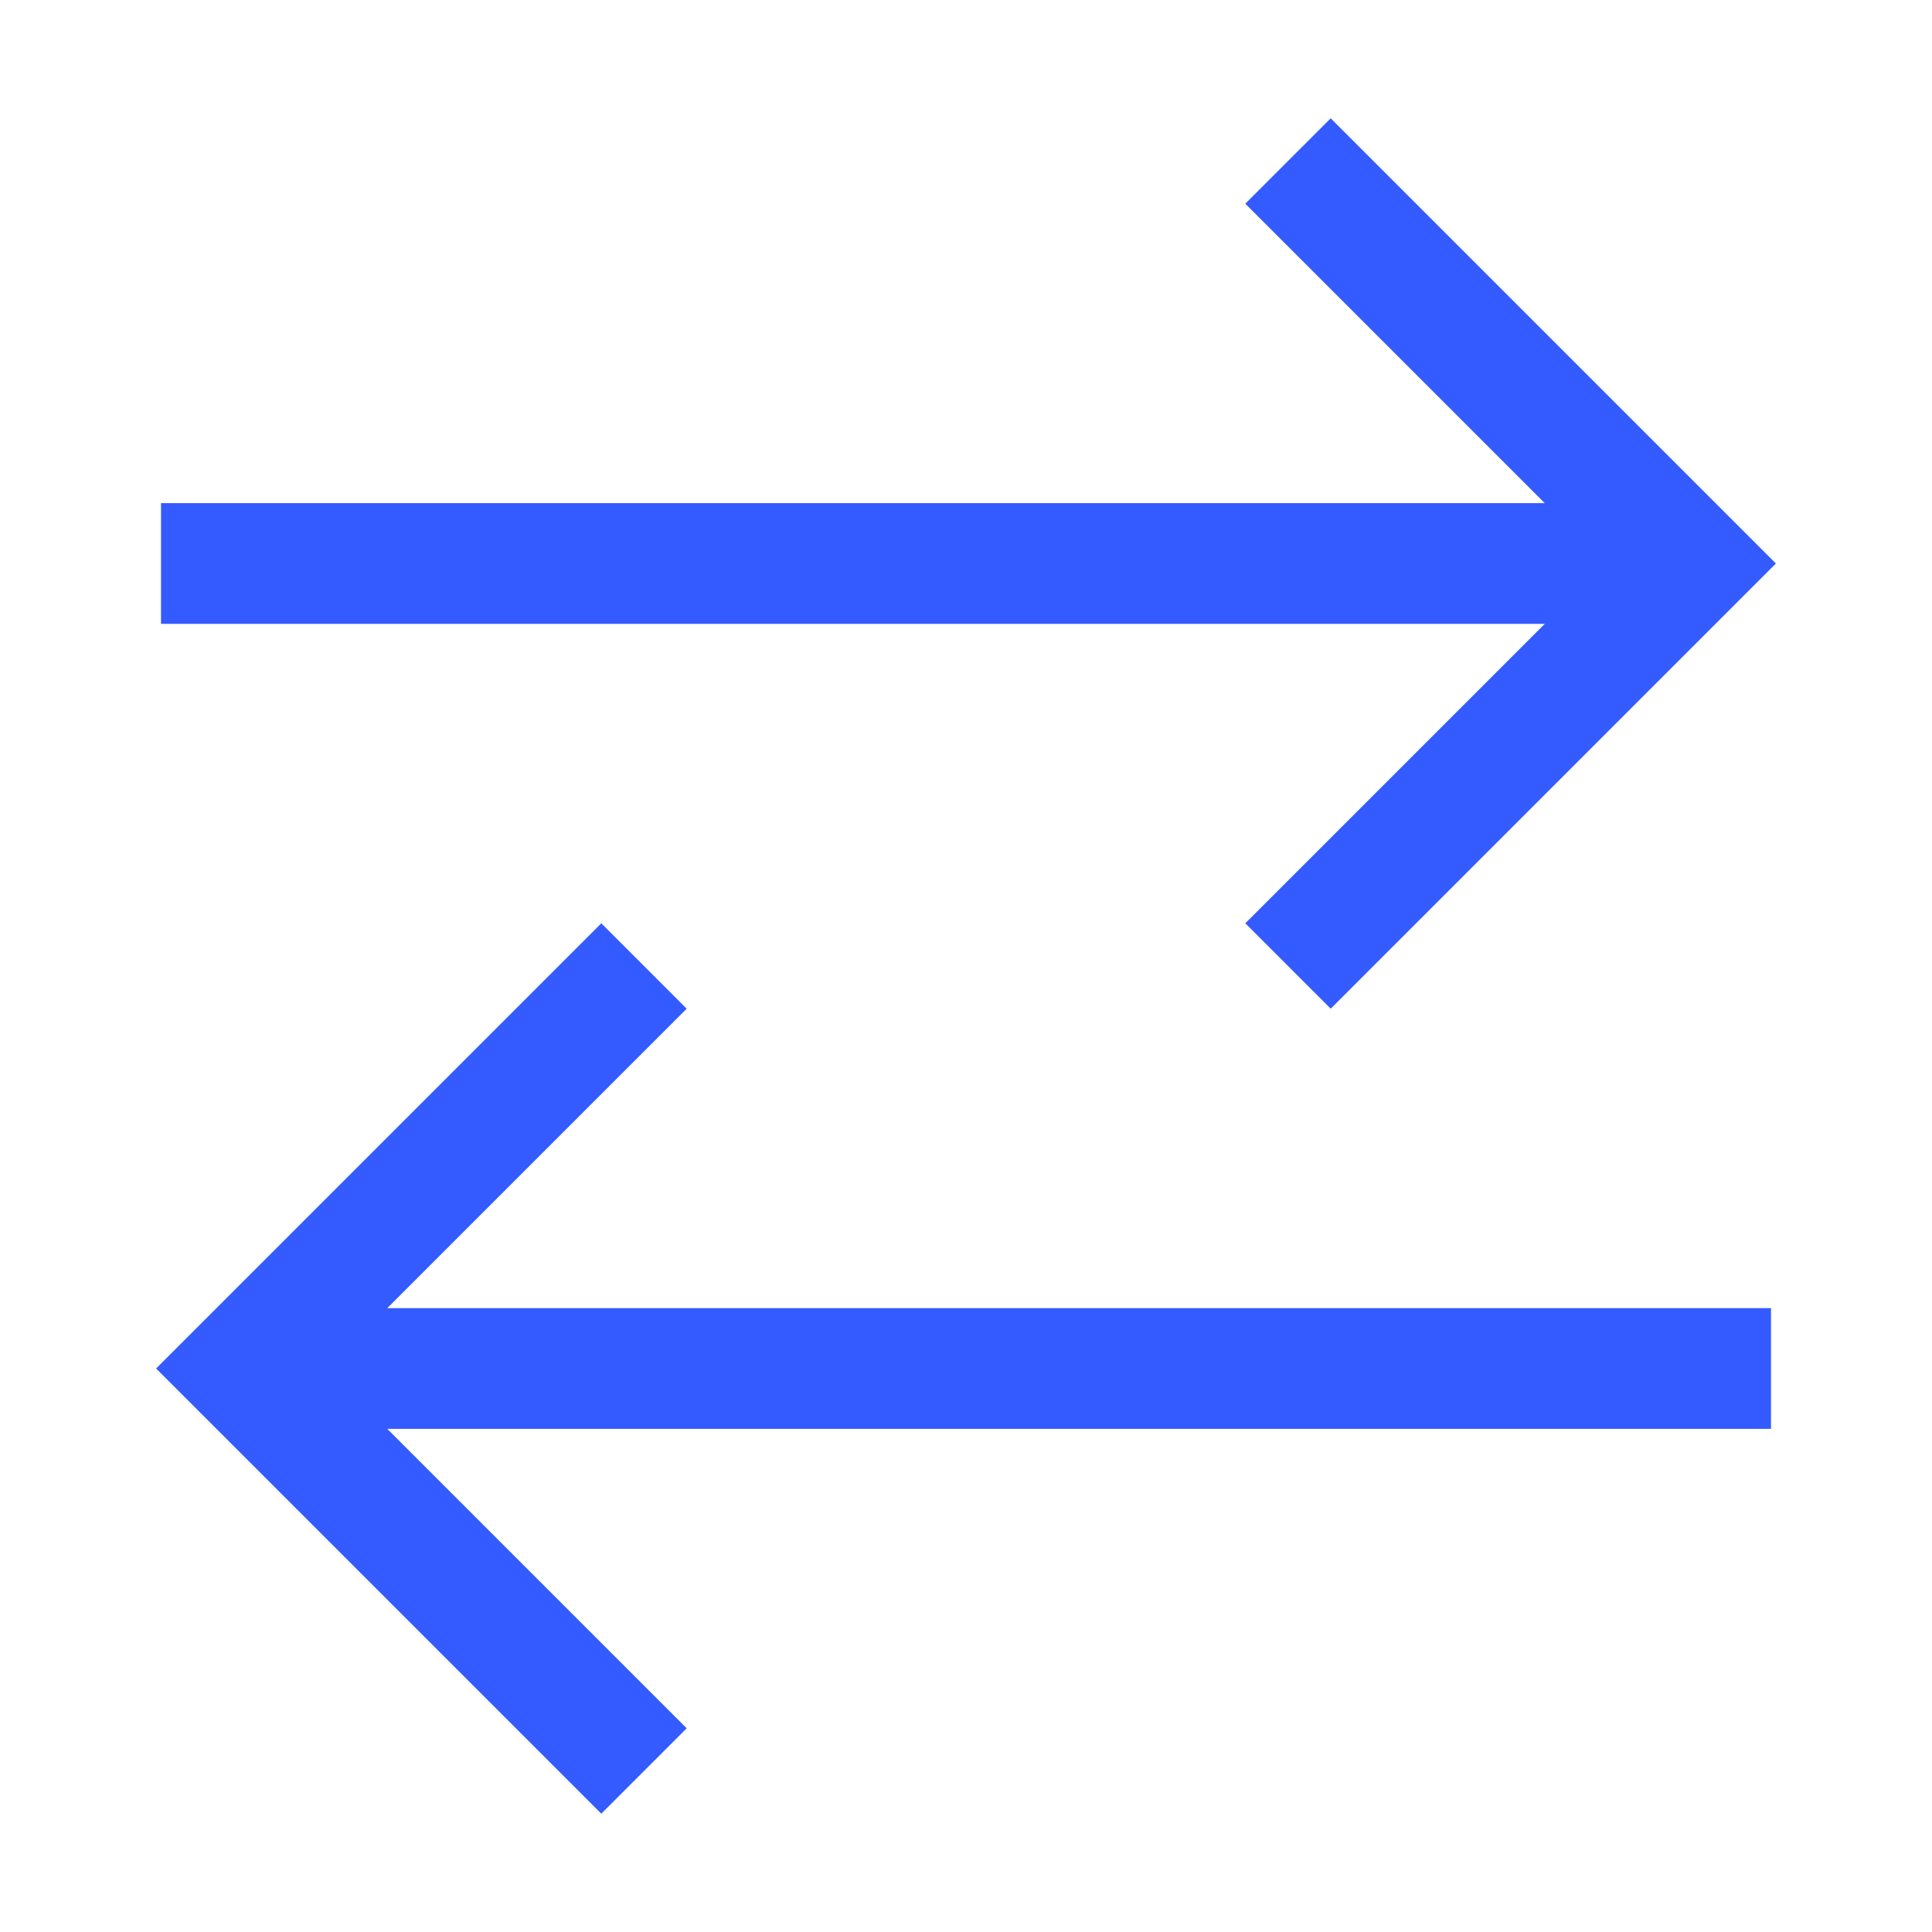 <svg width="48" height="48" viewBox="0 0 48 48" fill="none" xmlns="http://www.w3.org/2000/svg">
<path d="M4 14H40M32 4L42 14L32 24M44 34H8M16 24L6 34L16 44" stroke="#345BFF" stroke-width="3"/>
</svg>
